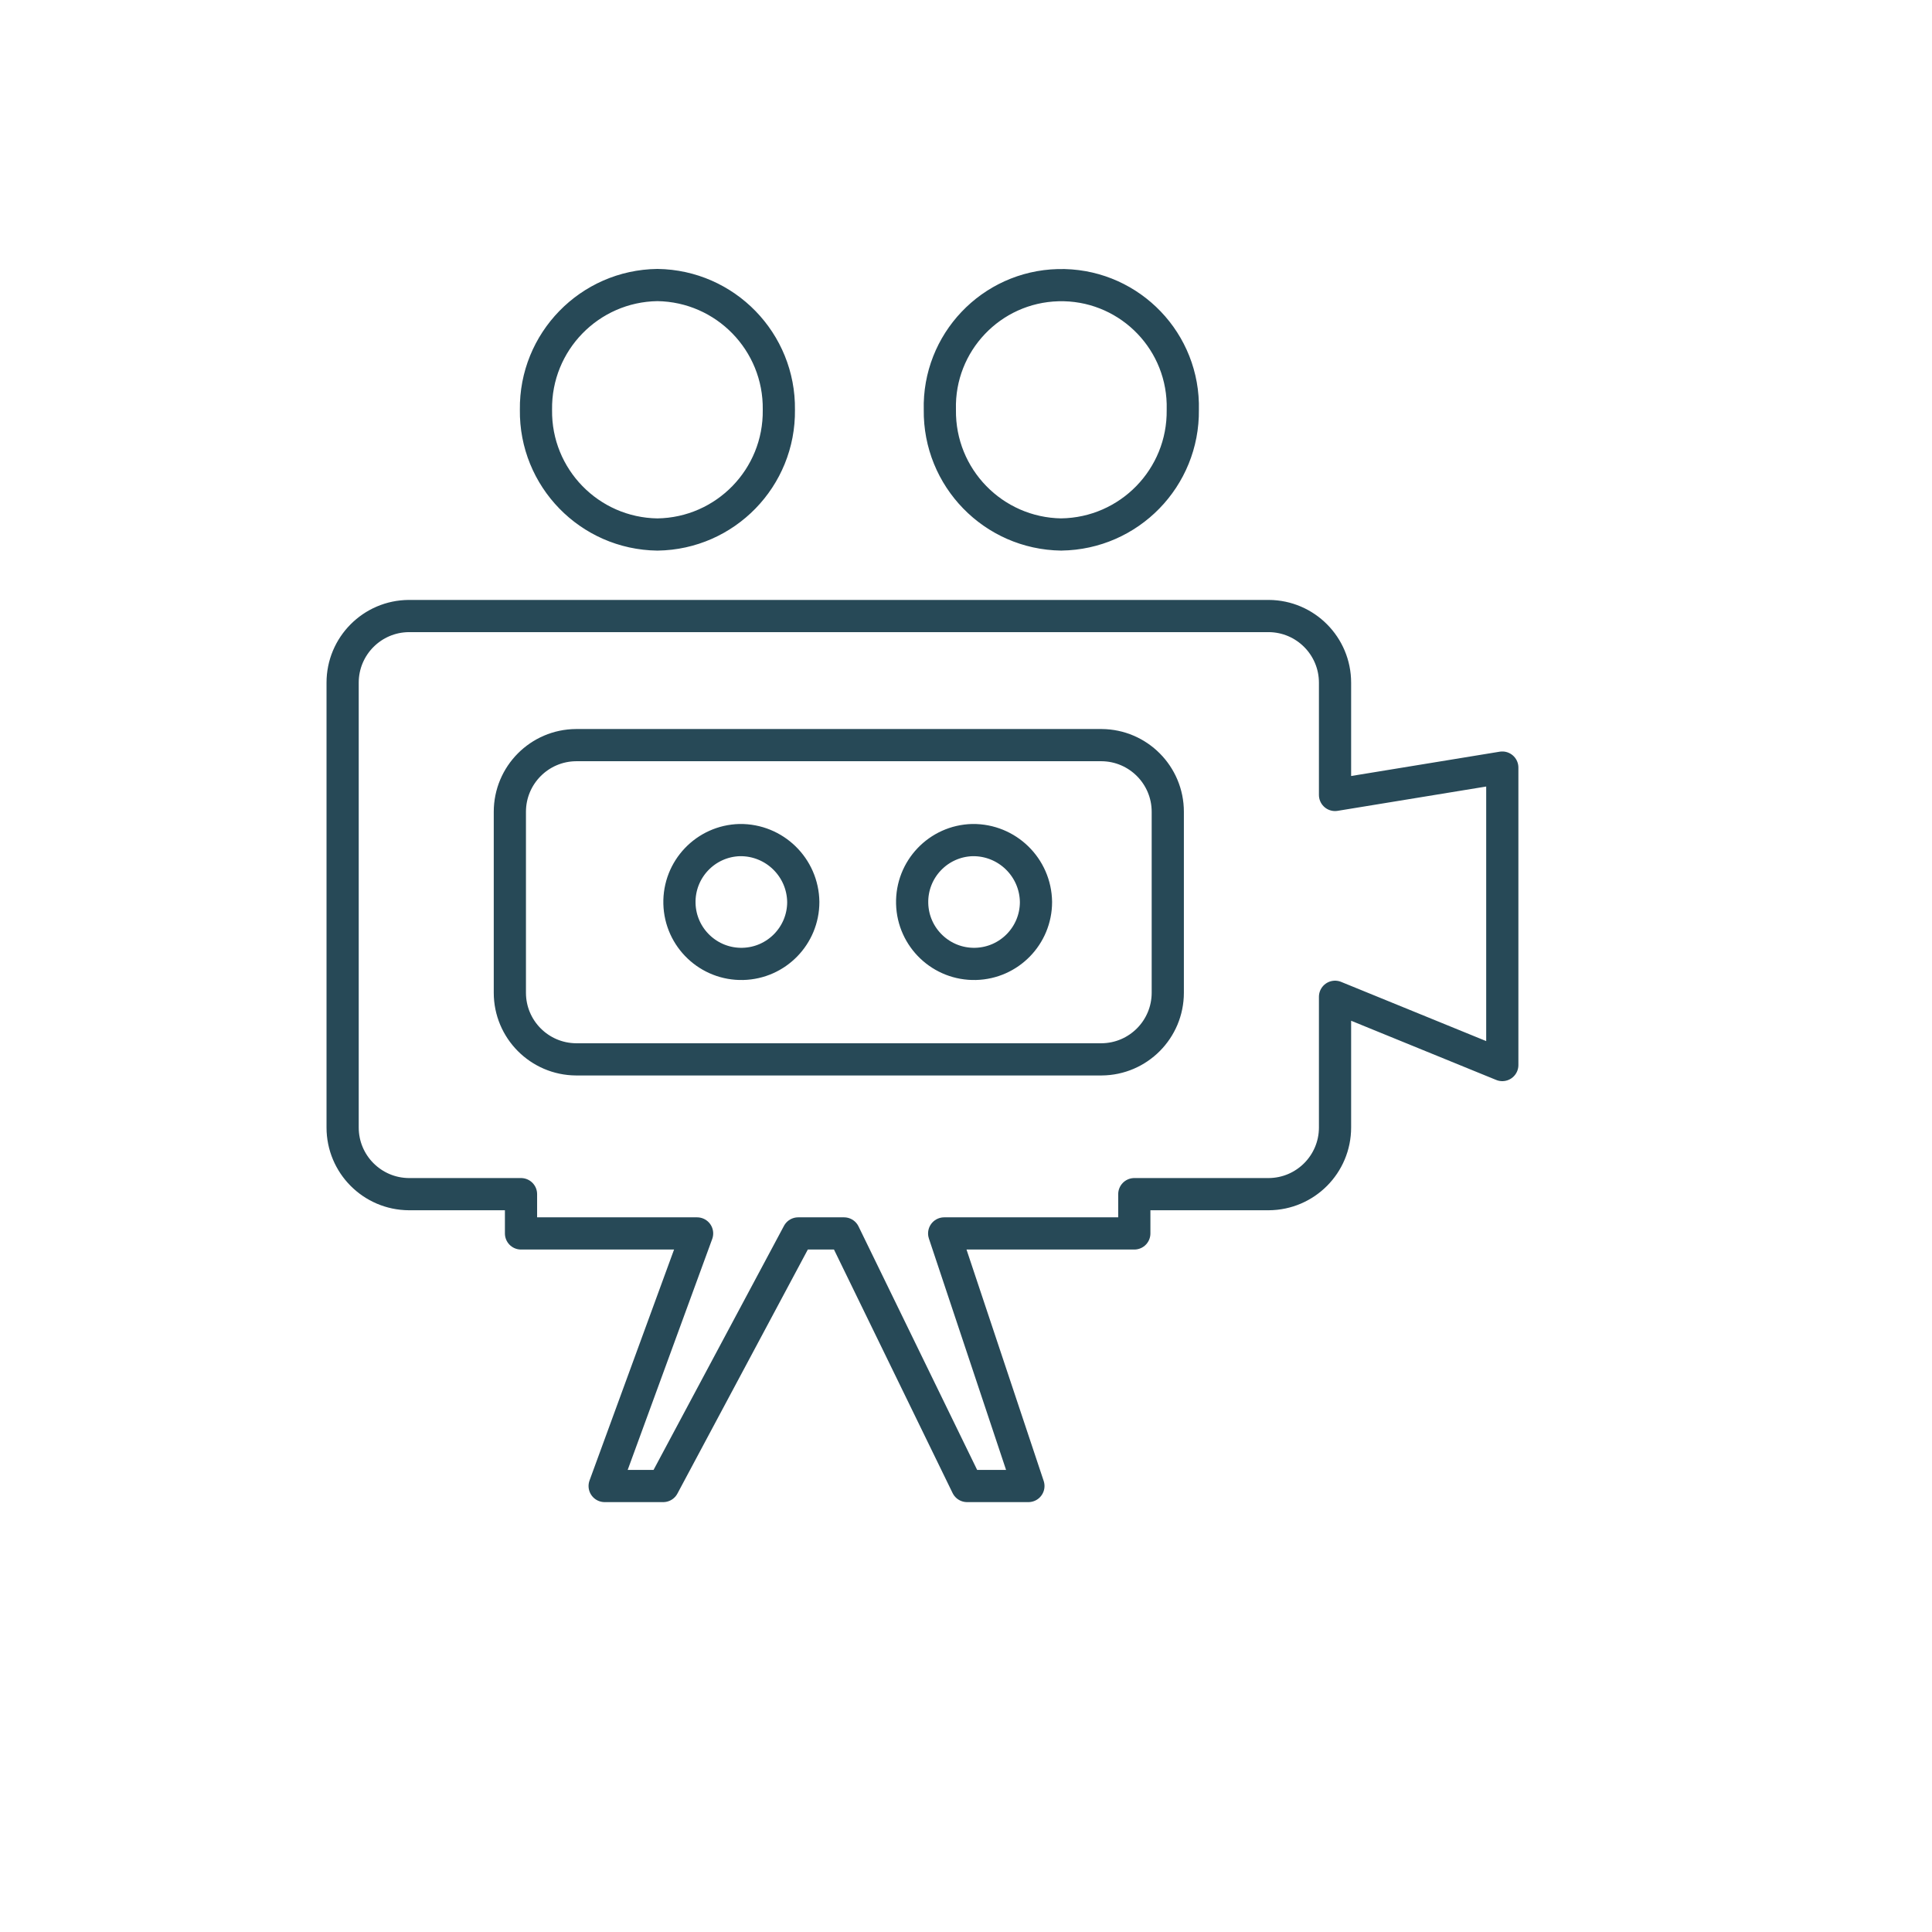 <?xml version="1.0" encoding="UTF-8"?><svg id="Layer_1" xmlns="http://www.w3.org/2000/svg" viewBox="0 0 120 120"><defs><style>.cls-1{stroke-width:0px;}.cls-1,.cls-2{fill:none;}.cls-2{stroke:#274957;stroke-linecap:round;stroke-linejoin:round;stroke-width:2px;}</style></defs><g id="Group_2400"><path id="Path_18867" class="cls-2" d="M60.858,38.263H25.395c-2.277.014-4.116,1.865-4.114,4.142v27.624c-.001,2.277,1.837,4.128,4.114,4.142h6.966v2.44h10.937l-5.742,15.688h3.637l8.383-15.688h2.849l7.642,15.688h3.809l-5.232-15.688h11.81v-2.44h8.352c2.277-.014,4.116-1.865,4.115-4.142v-8.117l10.389,4.24v-18.476l-10.389,1.7v-6.971c.001-2.278-1.838-4.128-4.115-4.142h-17.948ZM33.29,25.452c-.056-4.223,3.322-7.692,7.545-7.748,0,0,0,0,0,0,4.221.059,7.597,3.527,7.541,7.748.055,4.221-3.32,7.688-7.541,7.747-4.223-.056-7.601-3.524-7.545-7.747ZM72.533,61.662c-.002,2.276-1.839,4.123-4.115,4.137h-32.635c-2.277-.014-4.116-1.864-4.115-4.141v-11.235c0-2.277,1.838-4.128,4.115-4.142h32.635c2.277.014,4.116,1.865,4.115,4.142v11.239ZM65.917,33.198c-4.221-.059-7.595-3.526-7.541-7.747-.107-4.167,3.184-7.631,7.35-7.739,4.167-.107,7.631,3.184,7.739,7.35.003.129.003.259,0,.388.055,4.224-3.324,7.692-7.548,7.747,0,0,0,0,0,0Z"/><path id="Path_18868" class="cls-2" d="M45.951,52.179c-2.123.053-3.802,1.817-3.749,3.941.053,2.123,1.817,3.802,3.941,3.749,2.086-.052,3.75-1.759,3.75-3.846-.028-2.15-1.792-3.87-3.942-3.844Z"/><path id="Path_18869" class="cls-2" d="M60.405,52.179c-2.123.053-3.802,1.817-3.749,3.941.053,2.123,1.817,3.802,3.941,3.749,2.086-.052,3.75-1.759,3.75-3.846-.028-2.15-1.792-3.87-3.942-3.844Z"/></g><rect class="cls-1" x="20.576" y="16.998" width="73.439" height="76.004"/></svg>